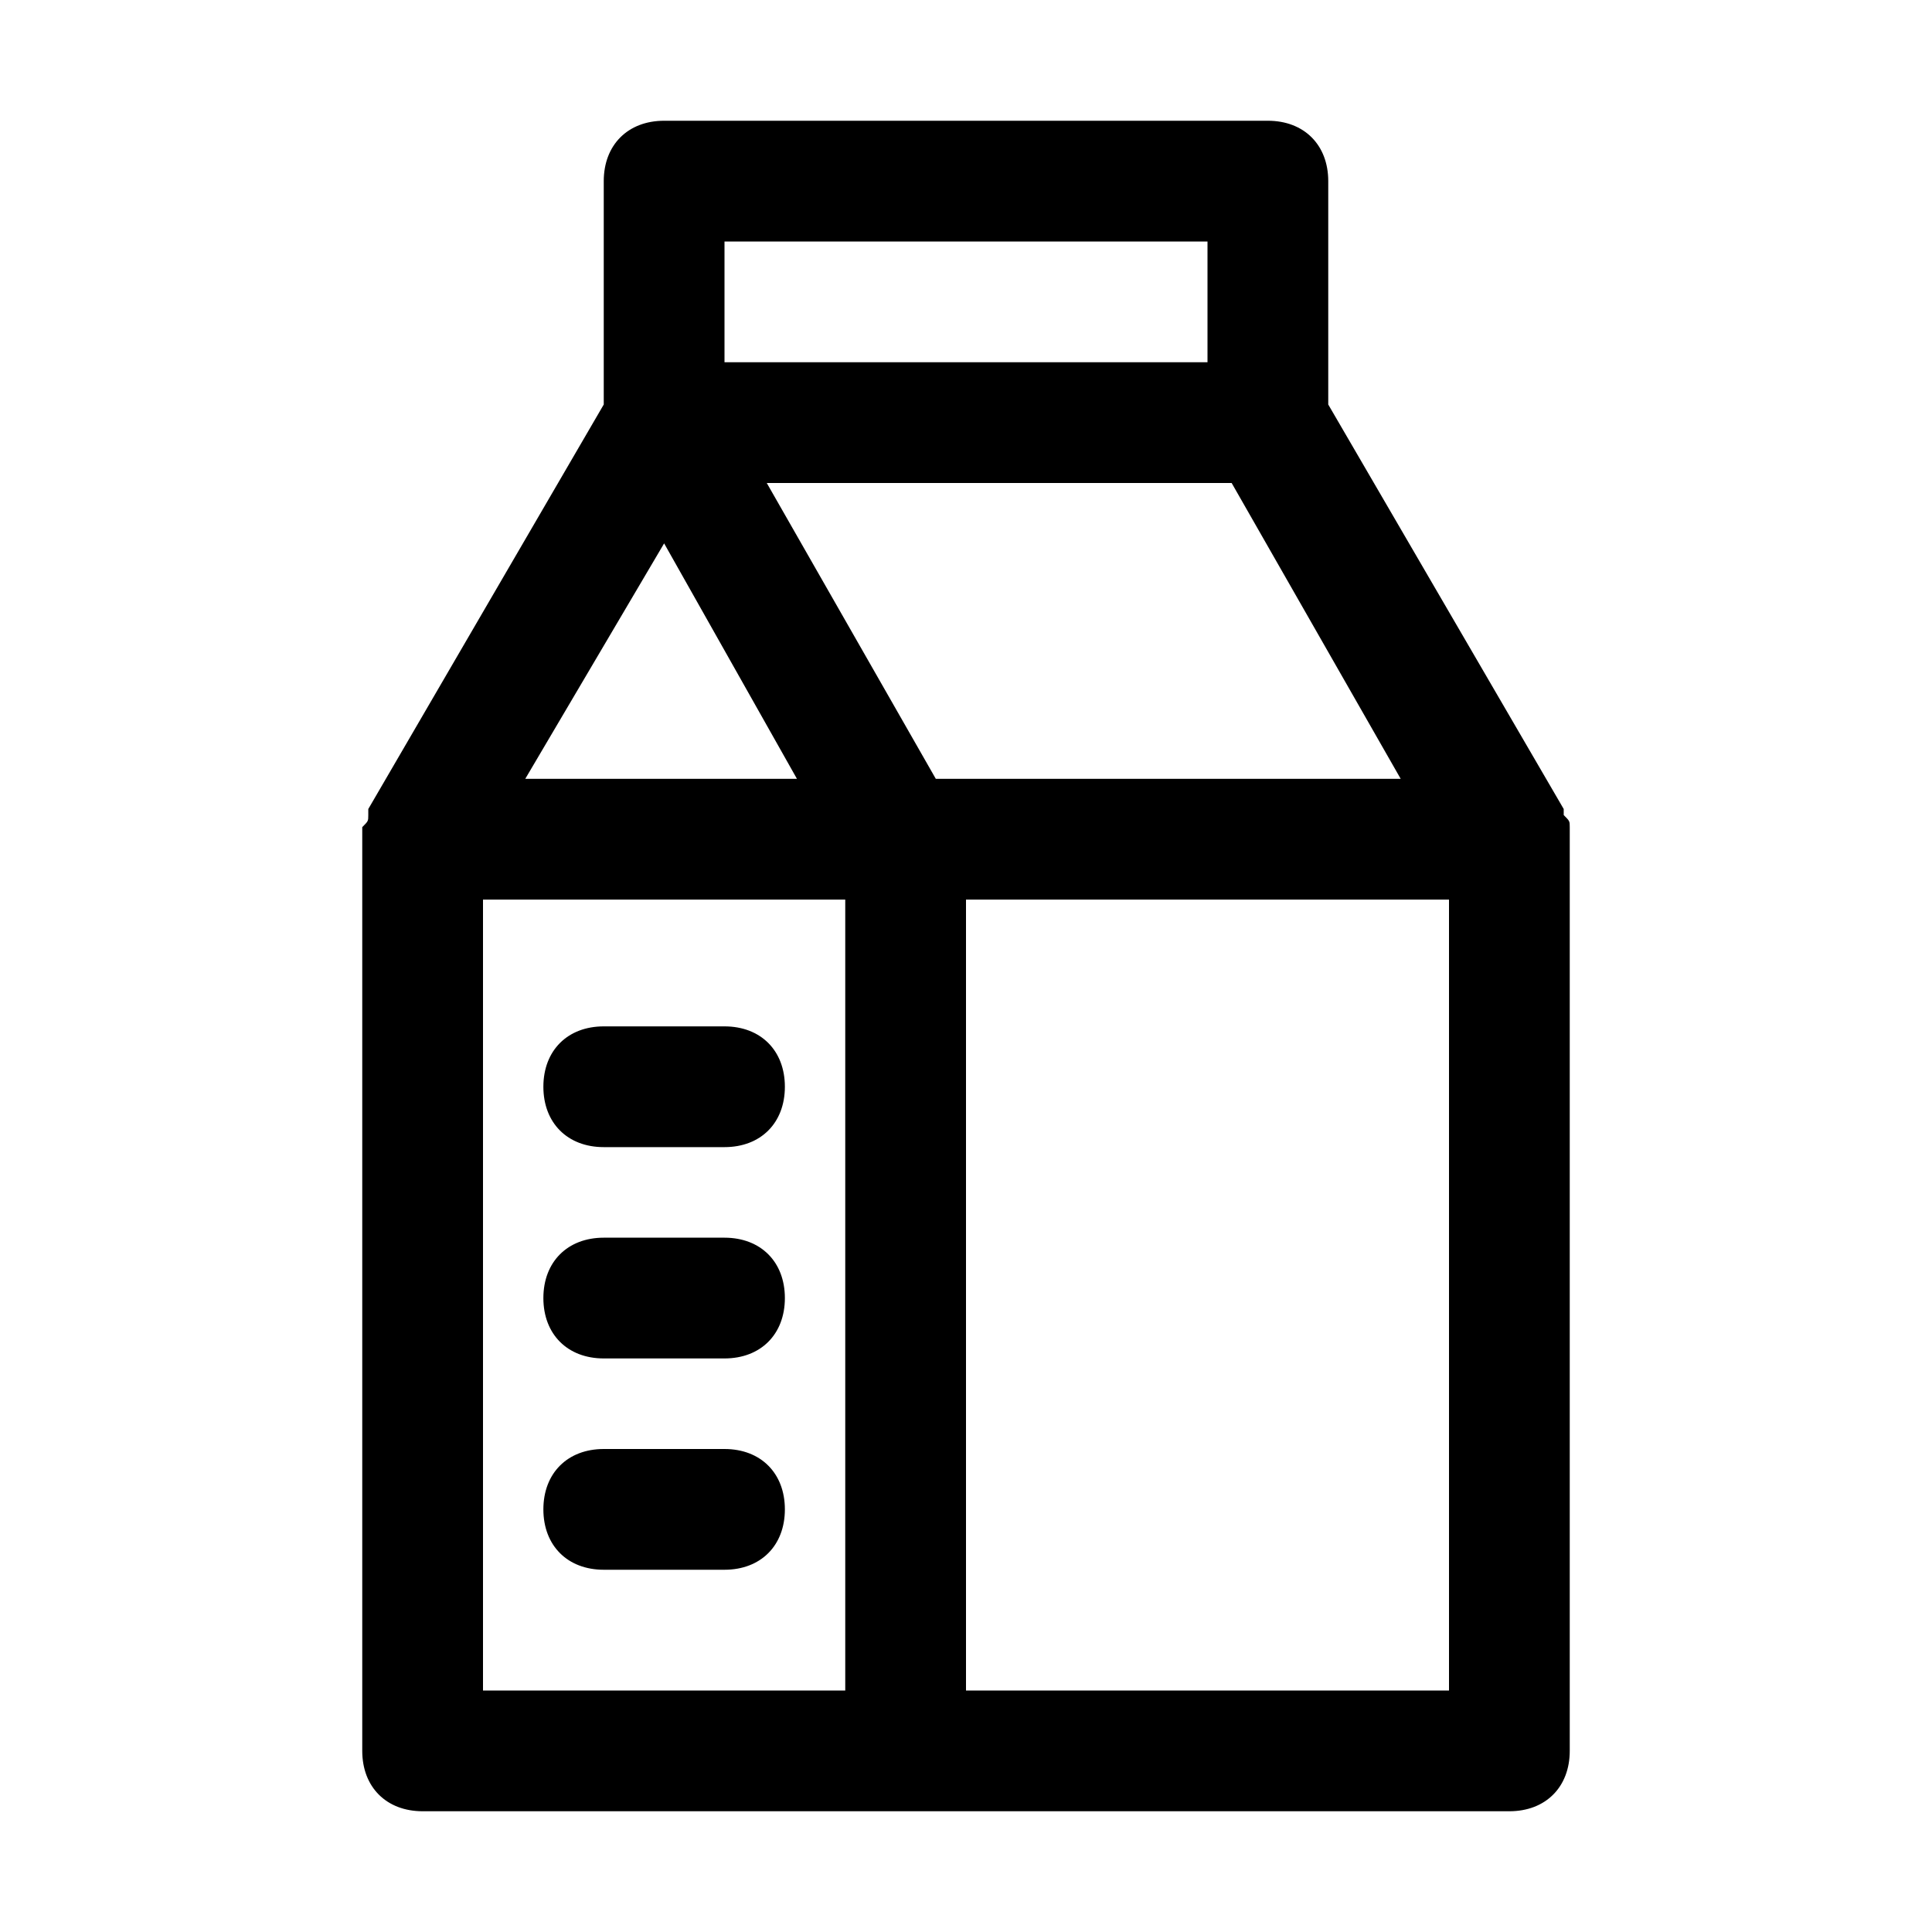 <?xml version="1.0" ?>
<svg fill="#000000" width="800px" height="800px" viewBox="0 0 32 32" id="milk" version="1.1" xml:space="preserve" xmlns="http://www.w3.org/2000/svg" xmlns:xlink="http://www.w3.org/1999/xlink">
<g>
<path d="M26,13.9c0-0.1,0-0.1,0-0.2c0-0.1,0-0.1-0.1-0.2c0,0,0,0,0-0.1L22,6.7V3c0-0.6-0.4-1-1-1H11c-0.6,0-1,0.4-1,1v3.7l-3.9,6.7   c0,0,0,0,0,0.1c0,0.1,0,0.1-0.1,0.2c0,0.1,0,0.1,0,0.2c0,0,0,0,0,0.1V29c0,0.6,0.4,1,1,1h18c0.6,0,1-0.4,1-1L26,13.9   C26,13.9,26,13.9,26,13.9z M11,9l2.2,3.9H8.7L11,9z M15.5,12.9L12.7,8h7.7l2.8,4.9H15.5z M12,4h8v2h-8V4z M8,14.9h6V28H8V14.9z    M24,28h-8V14.9h8V28z"/>
<path d="M10,19h2c0.6,0,1-0.4,1-1s-0.4-1-1-1h-2c-0.6,0-1,0.4-1,1S9.4,19,10,19z"/>
<path d="M12,20.5h-2c-0.6,0-1,0.4-1,1s0.4,1,1,1h2c0.6,0,1-0.4,1-1S12.6,20.5,12,20.5z"/>
<path d="M12,24h-2c-0.6,0-1,0.4-1,1s0.4,1,1,1h2c0.6,0,1-0.4,1-1S12.6,24,12,24z"/>
</g>
</svg>